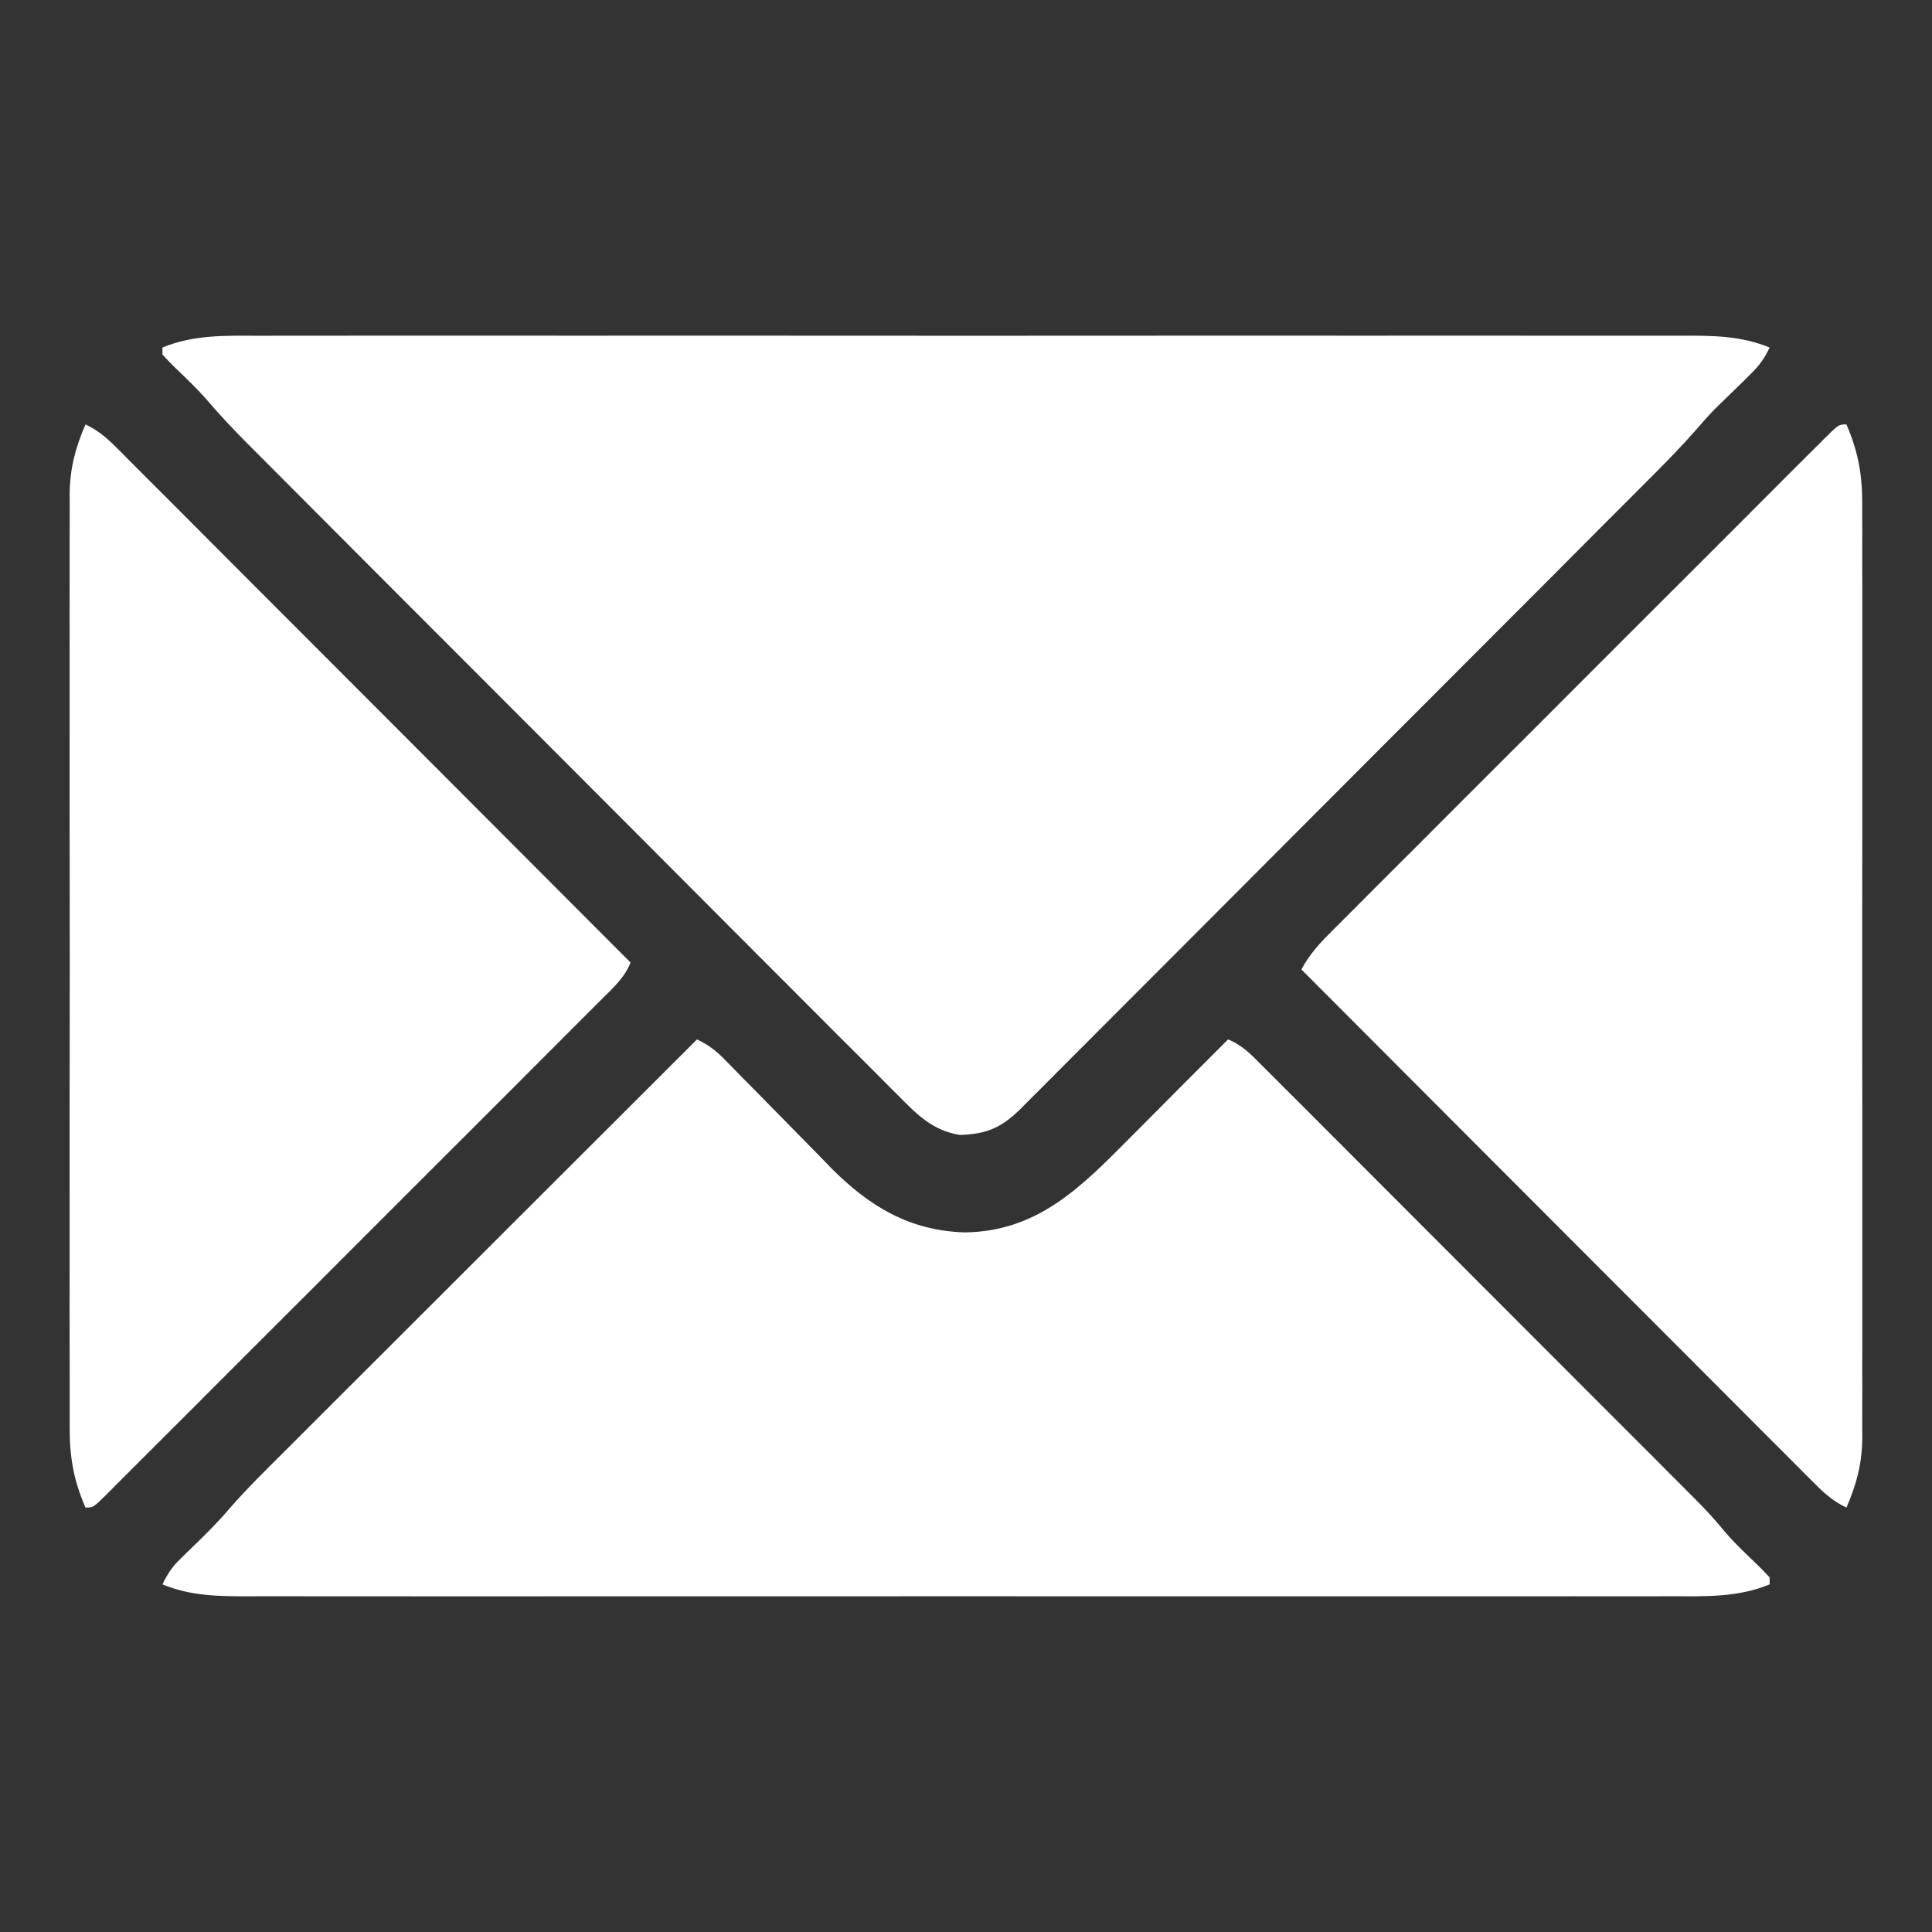 <svg width="25" height="25" viewBox="0 0 25 25" fill="none" xmlns="http://www.w3.org/2000/svg">
<rect x="0" y="0" width="25" height="25" fill="#333333" stroke="none"/>
<path d="M3.36 4.345C3.442 4.344 3.524 4.344 3.607 4.344C3.832 4.343 4.056 4.344 4.281 4.344C4.524 4.344 4.767 4.344 5.01 4.343C5.485 4.343 5.961 4.343 6.436 4.343C6.823 4.344 7.209 4.344 7.596 4.344C7.651 4.344 7.706 4.344 7.762 4.344C7.874 4.343 7.986 4.343 8.098 4.343C9.146 4.343 10.193 4.343 11.241 4.344C12.14 4.345 13.039 4.345 13.938 4.344C14.982 4.343 16.026 4.343 17.071 4.343C17.182 4.343 17.293 4.344 17.405 4.344C17.459 4.344 17.514 4.344 17.571 4.344C17.957 4.344 18.343 4.344 18.729 4.343C19.199 4.343 19.669 4.343 20.14 4.344C20.38 4.344 20.62 4.344 20.86 4.344C21.079 4.343 21.299 4.344 21.519 4.344C21.598 4.344 21.678 4.344 21.757 4.344C22.154 4.342 22.525 4.343 22.899 4.497C22.832 4.638 22.764 4.732 22.652 4.841C22.606 4.887 22.606 4.887 22.559 4.934C22.51 4.981 22.51 4.981 22.461 5.029C22.397 5.09 22.334 5.152 22.271 5.214C22.229 5.255 22.229 5.255 22.186 5.297C22.102 5.384 22.023 5.473 21.944 5.565C21.769 5.765 21.585 5.953 21.398 6.141C21.361 6.177 21.325 6.213 21.288 6.251C21.168 6.371 21.048 6.492 20.928 6.612C20.841 6.699 20.755 6.786 20.668 6.872C20.41 7.132 20.151 7.391 19.892 7.651C19.77 7.773 19.648 7.895 19.526 8.017C19.12 8.424 18.714 8.83 18.308 9.237C18.203 9.342 18.098 9.447 17.993 9.552C17.954 9.591 17.954 9.591 17.914 9.631C17.49 10.056 17.066 10.48 16.643 10.905C16.208 11.342 15.773 11.778 15.337 12.214C15.092 12.458 14.848 12.703 14.604 12.948C14.396 13.157 14.189 13.365 13.98 13.573C13.874 13.679 13.768 13.785 13.662 13.891C13.548 14.007 13.433 14.122 13.318 14.236C13.284 14.27 13.251 14.304 13.216 14.339C12.966 14.586 12.778 14.676 12.42 14.686C12.067 14.629 11.864 14.421 11.622 14.175C11.585 14.138 11.548 14.101 11.509 14.063C11.407 13.961 11.305 13.858 11.203 13.755C11.092 13.645 10.981 13.534 10.87 13.424C10.654 13.207 10.438 12.99 10.221 12.773C9.969 12.52 9.717 12.267 9.464 12.015C9.014 11.564 8.564 11.113 8.114 10.661C7.678 10.224 7.241 9.786 6.804 9.349C6.778 9.322 6.751 9.295 6.723 9.268C6.615 9.16 6.507 9.051 6.399 8.943C5.982 8.526 5.566 8.109 5.149 7.692C5.023 7.566 4.898 7.44 4.772 7.314C4.508 7.049 4.244 6.785 3.98 6.52C3.87 6.41 3.761 6.301 3.652 6.191C3.533 6.072 3.415 5.953 3.296 5.834C3.245 5.783 3.245 5.783 3.193 5.731C3.011 5.548 2.836 5.361 2.668 5.164C2.541 5.02 2.402 4.888 2.263 4.755C2.208 4.701 2.154 4.644 2.102 4.588C2.102 4.558 2.102 4.528 2.102 4.497C2.512 4.328 2.926 4.343 3.36 4.345Z" fill="white"/>
<path d="M9.019 13.45C9.17 13.521 9.269 13.599 9.387 13.72C9.423 13.756 9.46 13.793 9.497 13.832C9.556 13.892 9.556 13.892 9.615 13.953C9.678 14.016 9.74 14.079 9.802 14.142C9.955 14.297 10.107 14.453 10.26 14.608C10.345 14.696 10.431 14.783 10.517 14.87C10.597 14.951 10.678 15.033 10.757 15.116C11.251 15.613 11.774 15.926 12.483 15.947C13.434 15.936 13.996 15.353 14.628 14.717C14.665 14.68 14.701 14.643 14.739 14.606C14.854 14.491 14.968 14.376 15.083 14.26C15.161 14.182 15.24 14.103 15.318 14.024C15.509 13.833 15.7 13.641 15.891 13.45C16.068 13.521 16.188 13.643 16.32 13.777C16.344 13.801 16.369 13.825 16.394 13.851C16.476 13.932 16.558 14.014 16.639 14.096C16.698 14.155 16.757 14.214 16.816 14.272C16.975 14.432 17.135 14.592 17.294 14.751C17.461 14.919 17.628 15.086 17.795 15.253C18.076 15.534 18.357 15.815 18.637 16.096C18.961 16.421 19.285 16.745 19.609 17.069C19.955 17.415 20.3 17.76 20.645 18.106C20.745 18.205 20.844 18.305 20.943 18.404C21.1 18.561 21.256 18.717 21.413 18.874C21.47 18.931 21.527 18.988 21.584 19.046C22.109 19.57 22.109 19.57 22.339 19.843C22.463 19.986 22.601 20.114 22.737 20.245C22.793 20.299 22.846 20.355 22.899 20.412C22.899 20.442 22.899 20.472 22.899 20.502C22.489 20.671 22.075 20.657 21.64 20.655C21.558 20.655 21.476 20.656 21.394 20.656C21.169 20.657 20.944 20.656 20.719 20.656C20.476 20.655 20.233 20.656 19.99 20.656C19.515 20.657 19.04 20.657 18.564 20.656C18.178 20.656 17.791 20.656 17.405 20.656C17.35 20.656 17.295 20.656 17.238 20.656C17.126 20.656 17.014 20.656 16.903 20.656C15.855 20.657 14.807 20.656 13.759 20.656C12.86 20.655 11.961 20.655 11.062 20.656C10.018 20.656 8.974 20.657 7.93 20.656C7.818 20.656 7.707 20.656 7.596 20.656C7.541 20.656 7.486 20.656 7.43 20.656C7.044 20.656 6.658 20.656 6.272 20.657C5.801 20.657 5.331 20.657 4.861 20.656C4.621 20.656 4.381 20.656 4.141 20.656C3.921 20.656 3.701 20.656 3.481 20.655C3.402 20.655 3.323 20.655 3.243 20.656C2.846 20.657 2.475 20.656 2.102 20.502C2.164 20.372 2.224 20.279 2.328 20.178C2.355 20.152 2.382 20.125 2.409 20.098C2.437 20.071 2.465 20.044 2.494 20.016C2.655 19.86 2.813 19.705 2.958 19.534C3.197 19.258 3.459 19.004 3.717 18.746C3.775 18.688 3.833 18.63 3.891 18.572C4.047 18.416 4.204 18.26 4.36 18.103C4.524 17.94 4.688 17.776 4.852 17.612C5.162 17.302 5.472 16.993 5.782 16.683C6.135 16.331 6.488 15.978 6.841 15.625C7.567 14.9 8.293 14.175 9.019 13.45Z" fill="white"/>
<path d="M1.106 5.492C1.295 5.579 1.425 5.708 1.57 5.854C1.598 5.883 1.626 5.911 1.655 5.94C1.75 6.034 1.844 6.129 1.938 6.224C2.006 6.292 2.074 6.359 2.142 6.427C2.326 6.611 2.509 6.795 2.693 6.98C2.885 7.172 3.077 7.364 3.269 7.557C3.633 7.921 3.997 8.285 4.361 8.65C4.775 9.065 5.189 9.48 5.603 9.894C6.456 10.748 7.307 11.601 8.159 12.455C8.084 12.647 7.941 12.776 7.798 12.918C7.769 12.947 7.741 12.975 7.712 13.004C7.618 13.098 7.524 13.193 7.429 13.287C7.361 13.355 7.294 13.422 7.226 13.49C7.043 13.674 6.859 13.858 6.675 14.042C6.483 14.234 6.291 14.426 6.099 14.618C5.776 14.941 5.454 15.263 5.131 15.585C4.757 15.959 4.384 16.332 4.011 16.706C3.691 17.026 3.371 17.346 3.05 17.666C2.859 17.858 2.667 18.049 2.476 18.241C2.296 18.421 2.116 18.6 1.936 18.78C1.87 18.846 1.804 18.912 1.738 18.978C1.648 19.069 1.558 19.158 1.468 19.248C1.441 19.275 1.415 19.301 1.388 19.329C1.207 19.508 1.207 19.508 1.106 19.508C0.951 19.151 0.899 18.847 0.902 18.46C0.902 18.406 0.902 18.353 0.902 18.298C0.901 18.152 0.901 18.006 0.902 17.859C0.902 17.701 0.901 17.542 0.901 17.384C0.9 17.074 0.9 16.764 0.901 16.455C0.901 16.203 0.901 15.951 0.901 15.699C0.901 15.663 0.901 15.627 0.901 15.59C0.901 15.517 0.901 15.444 0.901 15.371C0.9 14.688 0.901 14.004 0.902 13.32C0.903 12.735 0.903 12.149 0.902 11.563C0.901 10.882 0.9 10.2 0.901 9.519C0.901 9.446 0.901 9.374 0.901 9.301C0.901 9.265 0.901 9.229 0.901 9.193C0.901 8.941 0.901 8.69 0.901 8.438C0.9 8.132 0.9 7.825 0.901 7.518C0.902 7.362 0.902 7.206 0.901 7.05C0.901 6.88 0.901 6.71 0.902 6.54C0.902 6.491 0.902 6.443 0.901 6.392C0.905 6.061 0.975 5.796 1.106 5.492Z" fill="white"/>
<path d="M23.893 5.492C24.047 5.849 24.1 6.153 24.097 6.54C24.097 6.594 24.097 6.647 24.097 6.702C24.098 6.848 24.098 6.994 24.097 7.141C24.097 7.299 24.098 7.458 24.098 7.616C24.099 7.926 24.099 8.236 24.098 8.545C24.098 8.797 24.098 9.049 24.098 9.301C24.098 9.337 24.098 9.373 24.098 9.41C24.098 9.483 24.098 9.556 24.098 9.629C24.099 10.312 24.098 10.996 24.097 11.68C24.096 12.265 24.096 12.851 24.097 13.437C24.098 14.118 24.099 14.8 24.098 15.481C24.098 15.553 24.098 15.626 24.098 15.699C24.098 15.752 24.098 15.753 24.098 15.807C24.098 16.059 24.098 16.31 24.098 16.562C24.099 16.868 24.099 17.175 24.098 17.481C24.097 17.638 24.097 17.794 24.098 17.95C24.098 18.12 24.098 18.29 24.097 18.46C24.097 18.508 24.097 18.557 24.098 18.608C24.095 18.939 24.024 19.204 23.893 19.508C23.704 19.421 23.574 19.292 23.429 19.145C23.401 19.117 23.373 19.089 23.344 19.06C23.249 18.966 23.155 18.871 23.061 18.776C22.993 18.708 22.925 18.641 22.857 18.573C22.673 18.389 22.49 18.205 22.306 18.02C22.114 17.828 21.922 17.636 21.73 17.443C21.366 17.079 21.002 16.715 20.638 16.35C20.224 15.935 19.81 15.52 19.396 15.106C18.544 14.252 17.692 13.399 16.84 12.545C16.948 12.341 17.088 12.194 17.25 12.033C17.278 12.005 17.306 11.977 17.335 11.948C17.428 11.854 17.522 11.76 17.616 11.667C17.683 11.6 17.75 11.532 17.817 11.465C18 11.282 18.182 11.1 18.365 10.918C18.556 10.727 18.746 10.536 18.937 10.345C19.257 10.025 19.577 9.705 19.898 9.385C20.268 9.015 20.639 8.644 21.009 8.273C21.327 7.955 21.645 7.637 21.963 7.32C22.153 7.13 22.343 6.94 22.533 6.75C22.711 6.571 22.89 6.393 23.068 6.214C23.134 6.149 23.2 6.083 23.265 6.017C23.354 5.928 23.444 5.839 23.533 5.75C23.559 5.723 23.586 5.697 23.613 5.67C23.792 5.492 23.792 5.492 23.893 5.492Z" fill="white"/>
</svg>
